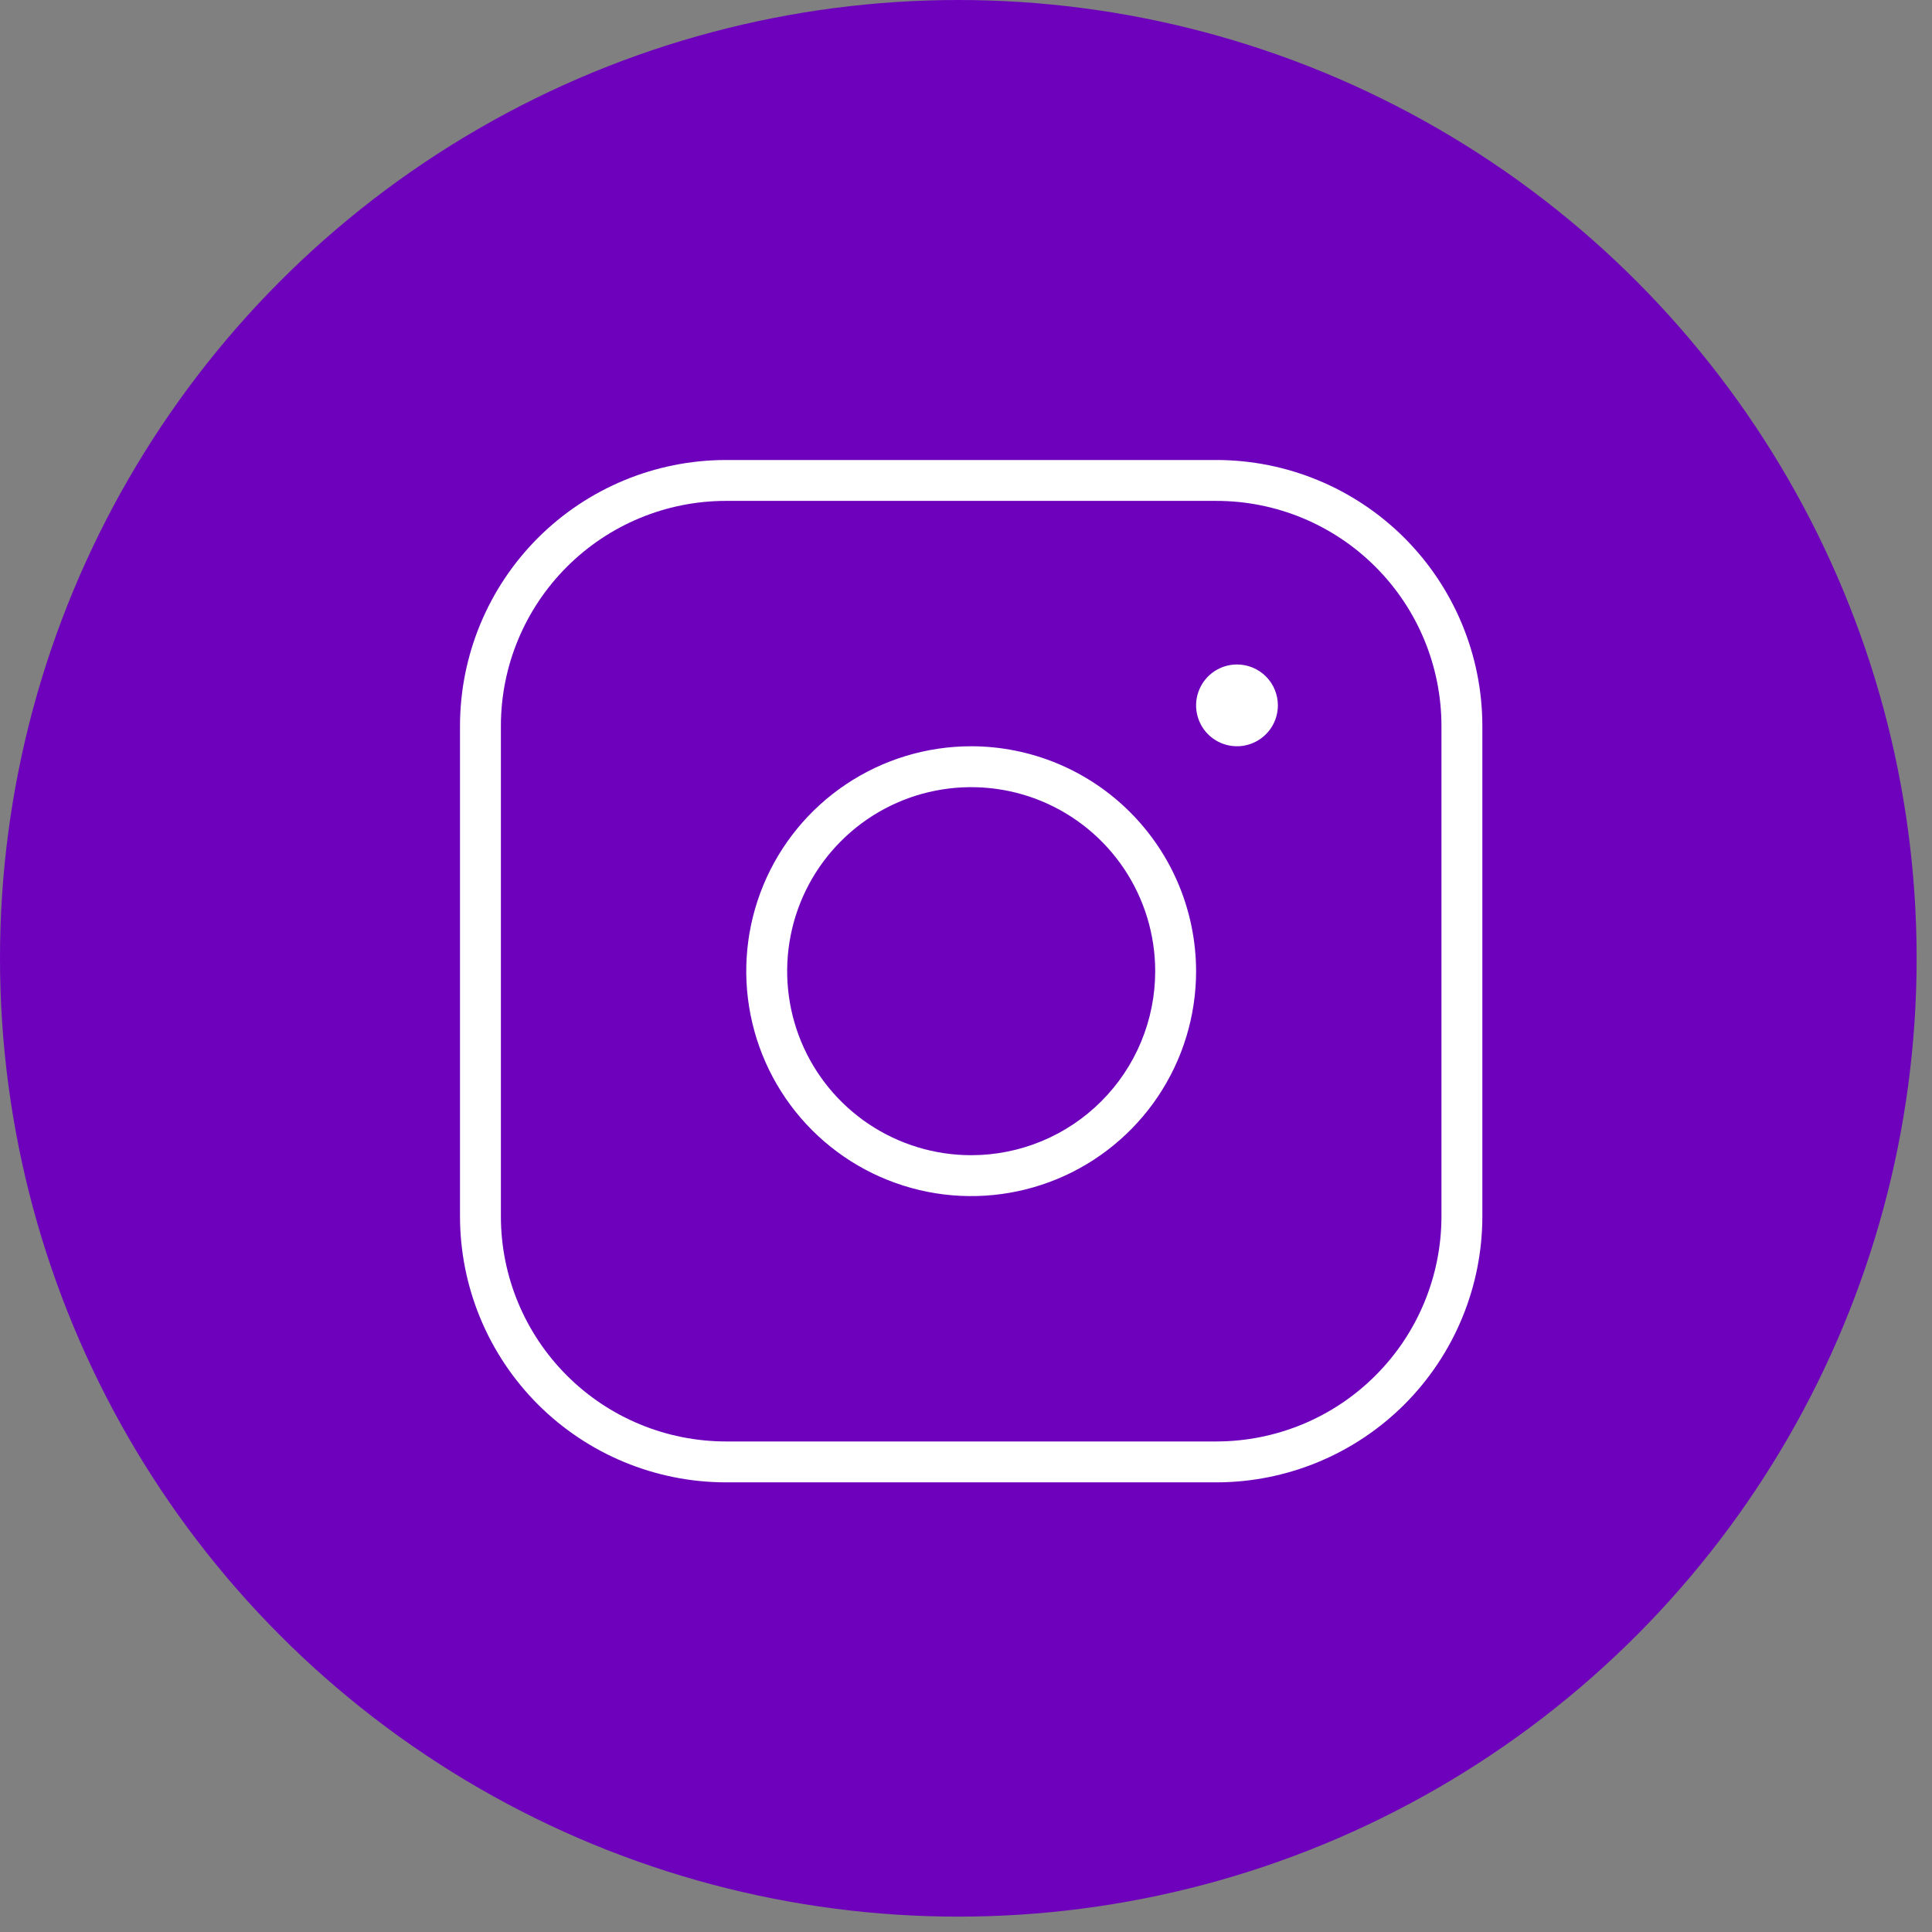 <?xml version="1.0" encoding="UTF-8"?> <svg xmlns="http://www.w3.org/2000/svg" width="42" height="42" viewBox="0 0 42 42" fill="none"><rect x="0" y="0" width="42" height="42" fill="#808080" stroke="none"/><circle cx="20.833" cy="20.833" r="20.833" fill="#6D01BC"></circle><path d="M21.113 16.223C20.145 16.223 19.2 16.51 18.396 17.047C17.592 17.584 16.965 18.348 16.595 19.241C16.225 20.135 16.128 21.118 16.317 22.066C16.506 23.015 16.971 23.886 17.655 24.57C18.339 25.254 19.21 25.719 20.159 25.908C21.107 26.097 22.09 26 22.984 25.63C23.877 25.26 24.641 24.633 25.178 23.829C25.715 23.025 26.002 22.08 26.002 21.113C26 19.816 25.485 18.573 24.568 17.657C23.652 16.74 22.409 16.224 21.113 16.223ZM21.113 25.113C20.321 25.113 19.548 24.878 18.89 24.439C18.232 23.999 17.719 23.374 17.416 22.643C17.114 21.912 17.035 21.108 17.189 20.332C17.343 19.556 17.724 18.843 18.284 18.284C18.843 17.724 19.556 17.343 20.332 17.189C21.108 17.035 21.912 17.114 22.643 17.416C23.374 17.719 23.999 18.232 24.439 18.89C24.878 19.548 25.113 20.321 25.113 21.113C25.113 22.174 24.692 23.191 23.941 23.941C23.191 24.692 22.174 25.113 21.113 25.113ZM26.447 10H15.778C14.246 10.002 12.778 10.611 11.694 11.694C10.611 12.778 10.002 14.246 10 15.778V26.447C10.002 27.979 10.611 29.447 11.694 30.531C12.778 31.614 14.246 32.223 15.778 32.225H26.447C27.979 32.223 29.447 31.614 30.531 30.531C31.614 29.447 32.223 27.979 32.225 26.447V15.778C32.223 14.246 31.614 12.778 30.531 11.694C29.447 10.611 27.979 10.002 26.447 10ZM31.336 26.447C31.334 27.743 30.819 28.986 29.902 29.902C28.986 30.819 27.743 31.334 26.447 31.336H15.778C14.482 31.334 13.239 30.819 12.323 29.902C11.406 28.986 10.89 27.743 10.889 26.447V15.778C10.89 14.482 11.406 13.239 12.323 12.323C13.239 11.406 14.482 10.89 15.778 10.889H26.447C27.743 10.89 28.986 11.406 29.902 12.323C30.819 13.239 31.334 14.482 31.336 15.778V26.447ZM27.78 15.334C27.78 15.51 27.728 15.682 27.63 15.828C27.532 15.974 27.394 16.088 27.231 16.155C27.069 16.223 26.89 16.24 26.718 16.206C26.545 16.172 26.387 16.087 26.262 15.963C26.138 15.838 26.053 15.68 26.019 15.507C25.985 15.335 26.002 15.156 26.07 14.994C26.137 14.831 26.251 14.693 26.397 14.595C26.543 14.497 26.715 14.445 26.891 14.445C27.127 14.445 27.353 14.539 27.52 14.705C27.686 14.872 27.78 15.098 27.78 15.334Z" fill="white"></path></svg> 